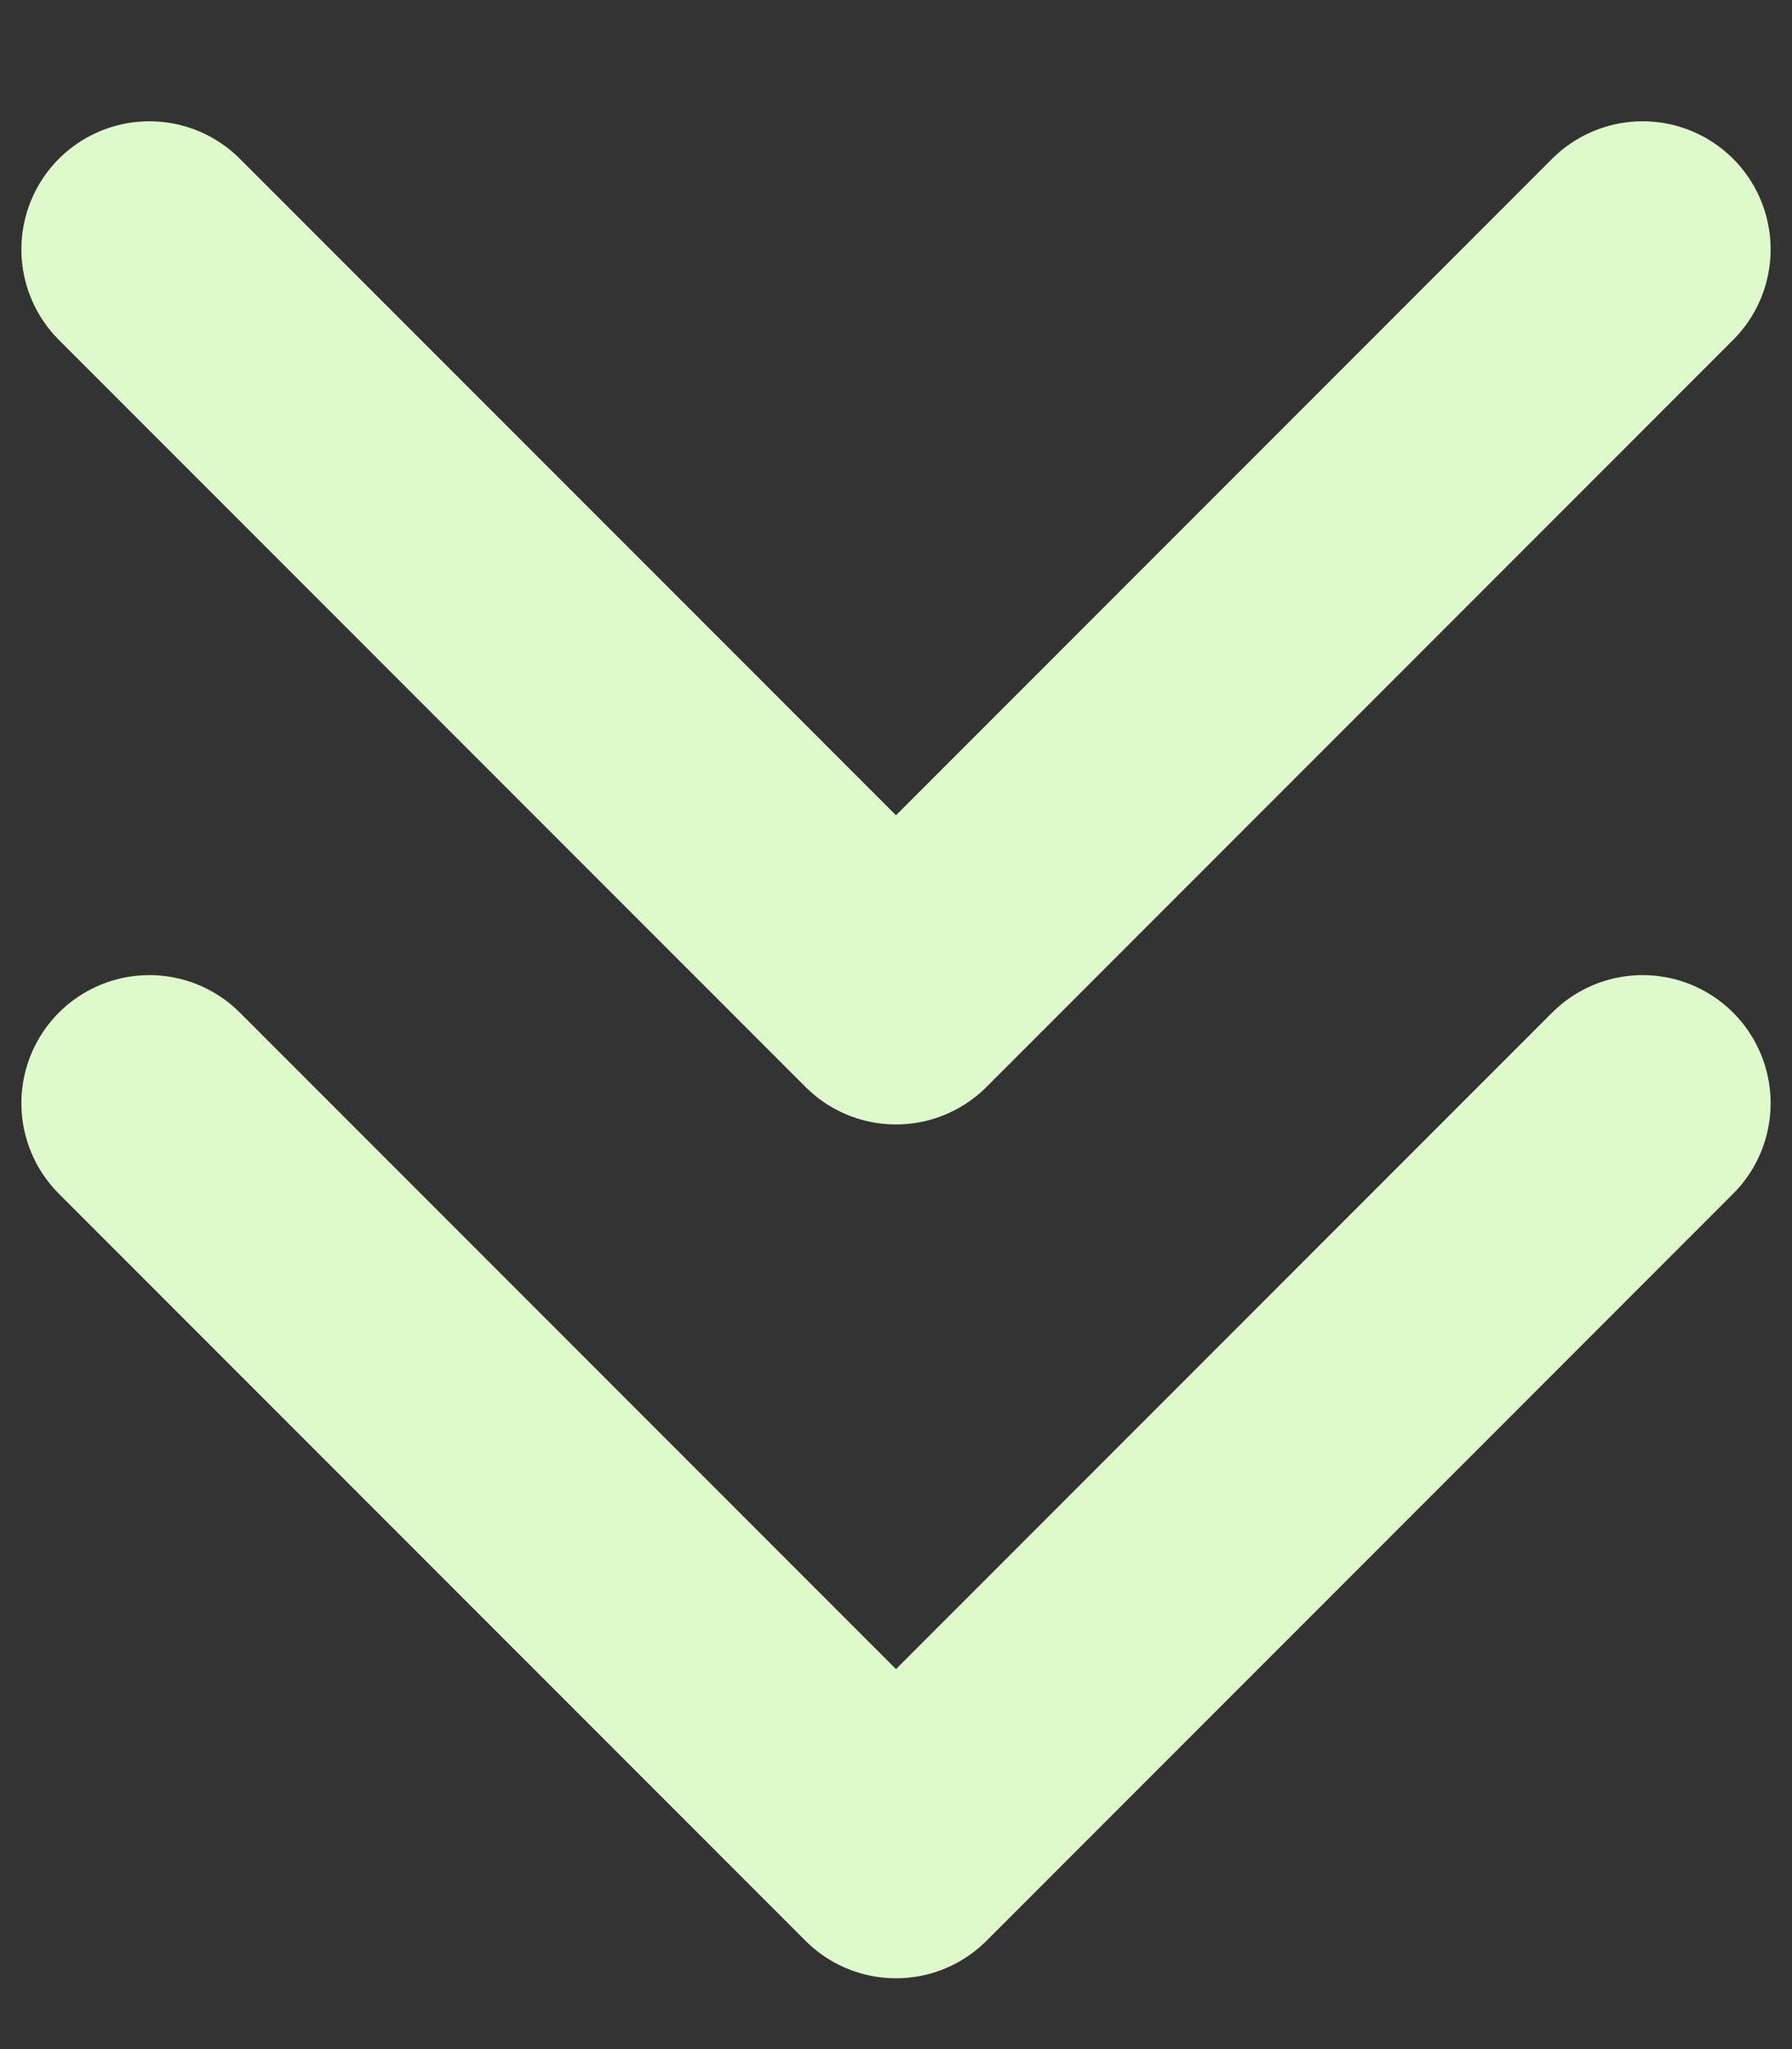 <svg width="14" height="16" viewBox="0 0 14 16" fill="none" xmlns="http://www.w3.org/2000/svg">
<rect x="0" y="0" width="14" height="16" fill="#333333" stroke="none"/>
<path d="M12.833 8.614L7 14.447L1.167 8.614M12.833 1.947L7 7.78L1.167 1.947" stroke="#DEFACA" stroke-width="2" stroke-linecap="round" stroke-linejoin="round"/>
</svg>
